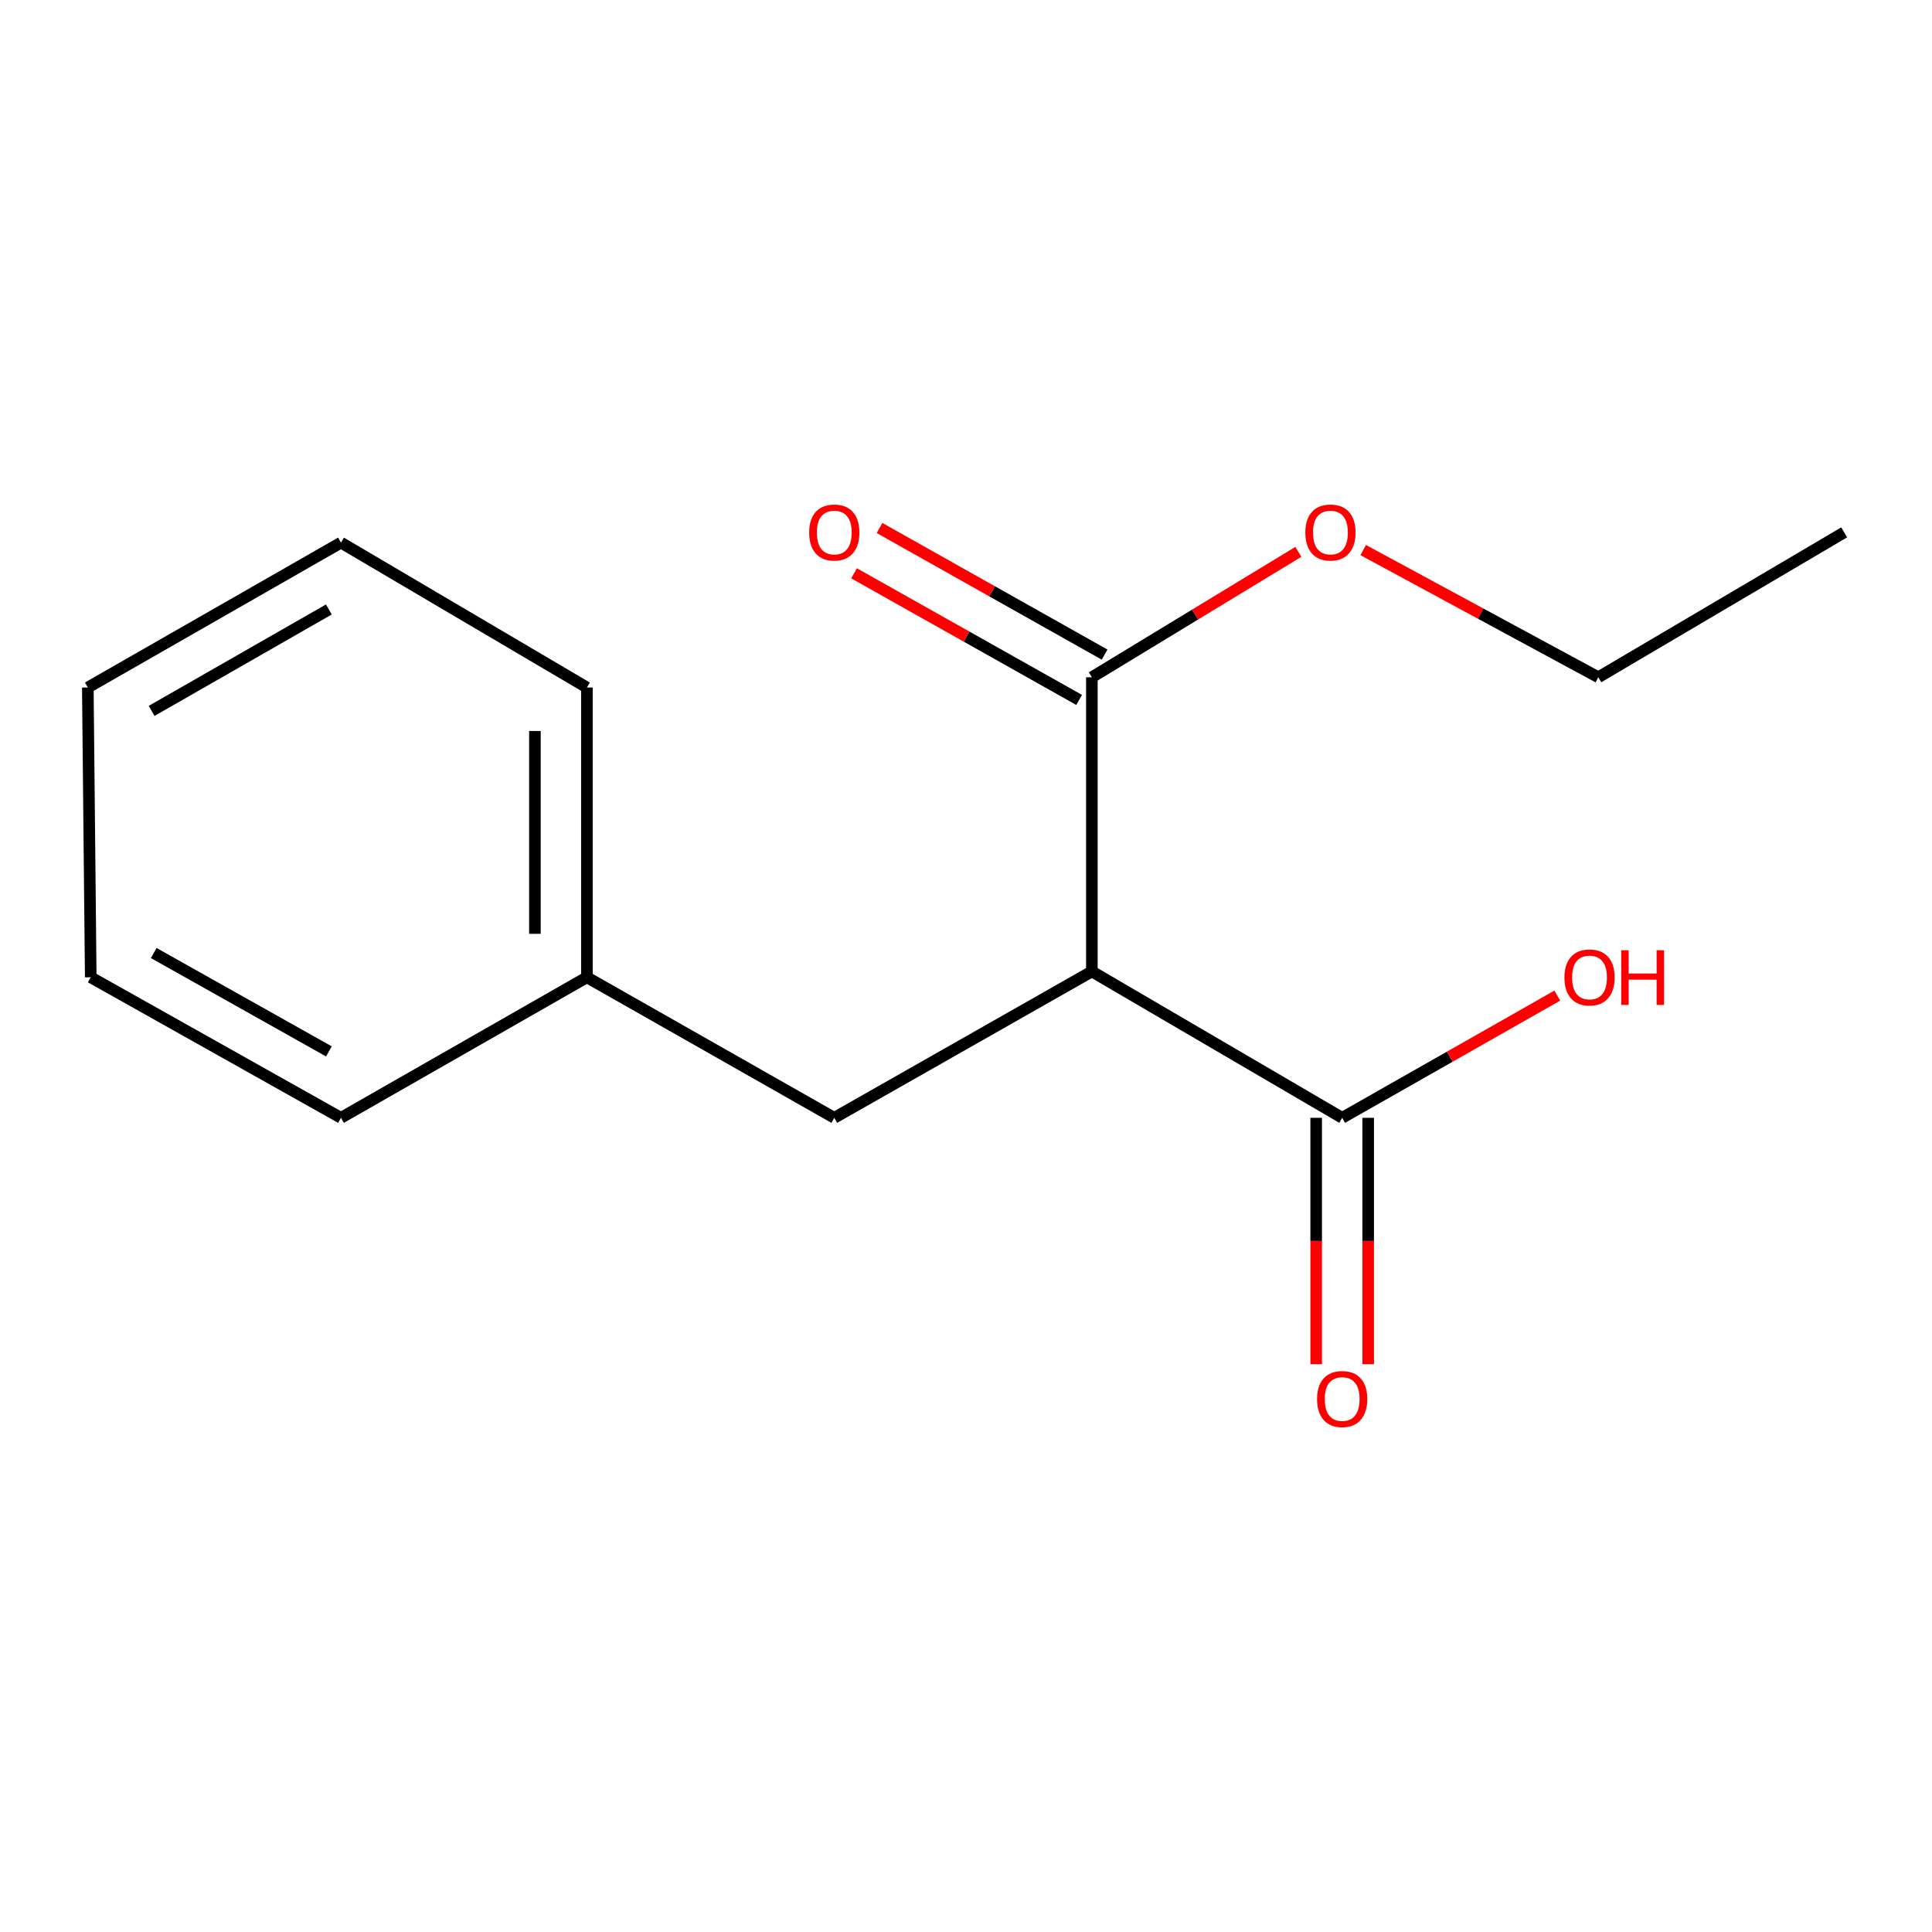 <?xml version='1.0' encoding='iso-8859-1'?>
<svg version='1.1' baseProfile='full'
              xmlns='http://www.w3.org/2000/svg'
                      xmlns:rdkit='http://www.rdkit.org/xml'
                      xmlns:xlink='http://www.w3.org/1999/xlink'
                  xml:space='preserve'
width='1000px' height='1000px' viewBox='0 0 1000 1000'>
<!-- END OF HEADER -->
<rect style='opacity:1.0;fill:#FFFFFF;stroke:none' width='1000' height='1000' x='0' y='0'> </rect>
<path class='bond-0' d='M 565.147,502.82 L 694.707,578.583' style='fill:none;fill-rule:evenodd;stroke:#000000;stroke-width:6px;stroke-linecap:butt;stroke-linejoin:miter;stroke-opacity:1' />
<path class='bond-1' d='M 565.147,502.82 L 565.147,350.548' style='fill:none;fill-rule:evenodd;stroke:#000000;stroke-width:6px;stroke-linecap:butt;stroke-linejoin:miter;stroke-opacity:1' />
<path class='bond-2' d='M 565.147,502.82 L 431.818,578.583' style='fill:none;fill-rule:evenodd;stroke:#000000;stroke-width:6px;stroke-linecap:butt;stroke-linejoin:miter;stroke-opacity:1' />
<path class='bond-3' d='M 681.25,578.583 L 681.25,642.339' style='fill:none;fill-rule:evenodd;stroke:#000000;stroke-width:6px;stroke-linecap:butt;stroke-linejoin:miter;stroke-opacity:1' />
<path class='bond-3' d='M 681.25,642.339 L 681.25,706.096' style='fill:none;fill-rule:evenodd;stroke:#FF0000;stroke-width:6px;stroke-linecap:butt;stroke-linejoin:miter;stroke-opacity:1' />
<path class='bond-3' d='M 708.164,578.583 L 708.164,642.339' style='fill:none;fill-rule:evenodd;stroke:#000000;stroke-width:6px;stroke-linecap:butt;stroke-linejoin:miter;stroke-opacity:1' />
<path class='bond-3' d='M 708.164,642.339 L 708.164,706.096' style='fill:none;fill-rule:evenodd;stroke:#FF0000;stroke-width:6px;stroke-linecap:butt;stroke-linejoin:miter;stroke-opacity:1' />
<path class='bond-5' d='M 694.707,578.583 L 750.384,546.95' style='fill:none;fill-rule:evenodd;stroke:#000000;stroke-width:6px;stroke-linecap:butt;stroke-linejoin:miter;stroke-opacity:1' />
<path class='bond-5' d='M 750.384,546.95 L 806.061,515.318' style='fill:none;fill-rule:evenodd;stroke:#FF0000;stroke-width:6px;stroke-linecap:butt;stroke-linejoin:miter;stroke-opacity:1' />
<path class='bond-4' d='M 571.744,338.819 L 513.492,306.051' style='fill:none;fill-rule:evenodd;stroke:#000000;stroke-width:6px;stroke-linecap:butt;stroke-linejoin:miter;stroke-opacity:1' />
<path class='bond-4' d='M 513.492,306.051 L 455.24,273.283' style='fill:none;fill-rule:evenodd;stroke:#FF0000;stroke-width:6px;stroke-linecap:butt;stroke-linejoin:miter;stroke-opacity:1' />
<path class='bond-4' d='M 558.549,362.276 L 500.297,329.508' style='fill:none;fill-rule:evenodd;stroke:#000000;stroke-width:6px;stroke-linecap:butt;stroke-linejoin:miter;stroke-opacity:1' />
<path class='bond-4' d='M 500.297,329.508 L 442.045,296.74' style='fill:none;fill-rule:evenodd;stroke:#FF0000;stroke-width:6px;stroke-linecap:butt;stroke-linejoin:miter;stroke-opacity:1' />
<path class='bond-6' d='M 565.147,350.548 L 618.585,318.092' style='fill:none;fill-rule:evenodd;stroke:#000000;stroke-width:6px;stroke-linecap:butt;stroke-linejoin:miter;stroke-opacity:1' />
<path class='bond-6' d='M 618.585,318.092 L 672.024,285.637' style='fill:none;fill-rule:evenodd;stroke:#FF0000;stroke-width:6px;stroke-linecap:butt;stroke-linejoin:miter;stroke-opacity:1' />
<path class='bond-7' d='M 431.818,578.583 L 303.783,505.841' style='fill:none;fill-rule:evenodd;stroke:#000000;stroke-width:6px;stroke-linecap:butt;stroke-linejoin:miter;stroke-opacity:1' />
<path class='bond-8' d='M 705.577,284.711 L 766.432,317.629' style='fill:none;fill-rule:evenodd;stroke:#FF0000;stroke-width:6px;stroke-linecap:butt;stroke-linejoin:miter;stroke-opacity:1' />
<path class='bond-8' d='M 766.432,317.629 L 827.288,350.548' style='fill:none;fill-rule:evenodd;stroke:#000000;stroke-width:6px;stroke-linecap:butt;stroke-linejoin:miter;stroke-opacity:1' />
<path class='bond-9' d='M 303.783,505.841 L 303.783,355.856' style='fill:none;fill-rule:evenodd;stroke:#000000;stroke-width:6px;stroke-linecap:butt;stroke-linejoin:miter;stroke-opacity:1' />
<path class='bond-9' d='M 276.869,483.343 L 276.869,378.353' style='fill:none;fill-rule:evenodd;stroke:#000000;stroke-width:6px;stroke-linecap:butt;stroke-linejoin:miter;stroke-opacity:1' />
<path class='bond-10' d='M 303.783,505.841 L 176.495,578.583' style='fill:none;fill-rule:evenodd;stroke:#000000;stroke-width:6px;stroke-linecap:butt;stroke-linejoin:miter;stroke-opacity:1' />
<path class='bond-11' d='M 827.288,350.548 L 954.545,275.548' style='fill:none;fill-rule:evenodd;stroke:#000000;stroke-width:6px;stroke-linecap:butt;stroke-linejoin:miter;stroke-opacity:1' />
<path class='bond-13' d='M 303.783,355.856 L 176.495,280.856' style='fill:none;fill-rule:evenodd;stroke:#000000;stroke-width:6px;stroke-linecap:butt;stroke-linejoin:miter;stroke-opacity:1' />
<path class='bond-12' d='M 176.495,578.583 L 46.965,505.841' style='fill:none;fill-rule:evenodd;stroke:#000000;stroke-width:6px;stroke-linecap:butt;stroke-linejoin:miter;stroke-opacity:1' />
<path class='bond-12' d='M 170.244,544.205 L 79.573,493.285' style='fill:none;fill-rule:evenodd;stroke:#000000;stroke-width:6px;stroke-linecap:butt;stroke-linejoin:miter;stroke-opacity:1' />
<path class='bond-14' d='M 46.965,505.841 L 45.455,355.856' style='fill:none;fill-rule:evenodd;stroke:#000000;stroke-width:6px;stroke-linecap:butt;stroke-linejoin:miter;stroke-opacity:1' />
<path class='bond-15' d='M 176.495,280.856 L 45.455,355.856' style='fill:none;fill-rule:evenodd;stroke:#000000;stroke-width:6px;stroke-linecap:butt;stroke-linejoin:miter;stroke-opacity:1' />
<path class='bond-15' d='M 170.208,315.464 L 78.48,367.964' style='fill:none;fill-rule:evenodd;stroke:#000000;stroke-width:6px;stroke-linecap:butt;stroke-linejoin:miter;stroke-opacity:1' />
<path  class='atom-4' d='M 681.707 724.132
Q 681.707 717.332, 685.067 713.532
Q 688.427 709.732, 694.707 709.732
Q 700.987 709.732, 704.347 713.532
Q 707.707 717.332, 707.707 724.132
Q 707.707 731.012, 704.307 734.932
Q 700.907 738.812, 694.707 738.812
Q 688.467 738.812, 685.067 734.932
Q 681.707 731.052, 681.707 724.132
M 694.707 735.612
Q 699.027 735.612, 701.347 732.732
Q 703.707 729.812, 703.707 724.132
Q 703.707 718.572, 701.347 715.772
Q 699.027 712.932, 694.707 712.932
Q 690.387 712.932, 688.027 715.732
Q 685.707 718.532, 685.707 724.132
Q 685.707 729.852, 688.027 732.732
Q 690.387 735.612, 694.707 735.612
' fill='#FF0000'/>
<path  class='atom-5' d='M 418.818 275.628
Q 418.818 268.828, 422.178 265.028
Q 425.538 261.228, 431.818 261.228
Q 438.098 261.228, 441.458 265.028
Q 444.818 268.828, 444.818 275.628
Q 444.818 282.508, 441.418 286.428
Q 438.018 290.308, 431.818 290.308
Q 425.578 290.308, 422.178 286.428
Q 418.818 282.548, 418.818 275.628
M 431.818 287.108
Q 436.138 287.108, 438.458 284.228
Q 440.818 281.308, 440.818 275.628
Q 440.818 270.068, 438.458 267.268
Q 436.138 264.428, 431.818 264.428
Q 427.498 264.428, 425.138 267.228
Q 422.818 270.028, 422.818 275.628
Q 422.818 281.348, 425.138 284.228
Q 427.498 287.108, 431.818 287.108
' fill='#FF0000'/>
<path  class='atom-6' d='M 809.742 505.921
Q 809.742 499.121, 813.102 495.321
Q 816.462 491.521, 822.742 491.521
Q 829.022 491.521, 832.382 495.321
Q 835.742 499.121, 835.742 505.921
Q 835.742 512.801, 832.342 516.721
Q 828.942 520.601, 822.742 520.601
Q 816.502 520.601, 813.102 516.721
Q 809.742 512.841, 809.742 505.921
M 822.742 517.401
Q 827.062 517.401, 829.382 514.521
Q 831.742 511.601, 831.742 505.921
Q 831.742 500.361, 829.382 497.561
Q 827.062 494.721, 822.742 494.721
Q 818.422 494.721, 816.062 497.521
Q 813.742 500.321, 813.742 505.921
Q 813.742 511.641, 816.062 514.521
Q 818.422 517.401, 822.742 517.401
' fill='#FF0000'/>
<path  class='atom-6' d='M 839.142 491.841
L 842.982 491.841
L 842.982 503.881
L 857.462 503.881
L 857.462 491.841
L 861.302 491.841
L 861.302 520.161
L 857.462 520.161
L 857.462 507.081
L 842.982 507.081
L 842.982 520.161
L 839.142 520.161
L 839.142 491.841
' fill='#FF0000'/>
<path  class='atom-7' d='M 675.636 275.628
Q 675.636 268.828, 678.996 265.028
Q 682.356 261.228, 688.636 261.228
Q 694.916 261.228, 698.276 265.028
Q 701.636 268.828, 701.636 275.628
Q 701.636 282.508, 698.236 286.428
Q 694.836 290.308, 688.636 290.308
Q 682.396 290.308, 678.996 286.428
Q 675.636 282.548, 675.636 275.628
M 688.636 287.108
Q 692.956 287.108, 695.276 284.228
Q 697.636 281.308, 697.636 275.628
Q 697.636 270.068, 695.276 267.268
Q 692.956 264.428, 688.636 264.428
Q 684.316 264.428, 681.956 267.228
Q 679.636 270.028, 679.636 275.628
Q 679.636 281.348, 681.956 284.228
Q 684.316 287.108, 688.636 287.108
' fill='#FF0000'/>
</svg>
